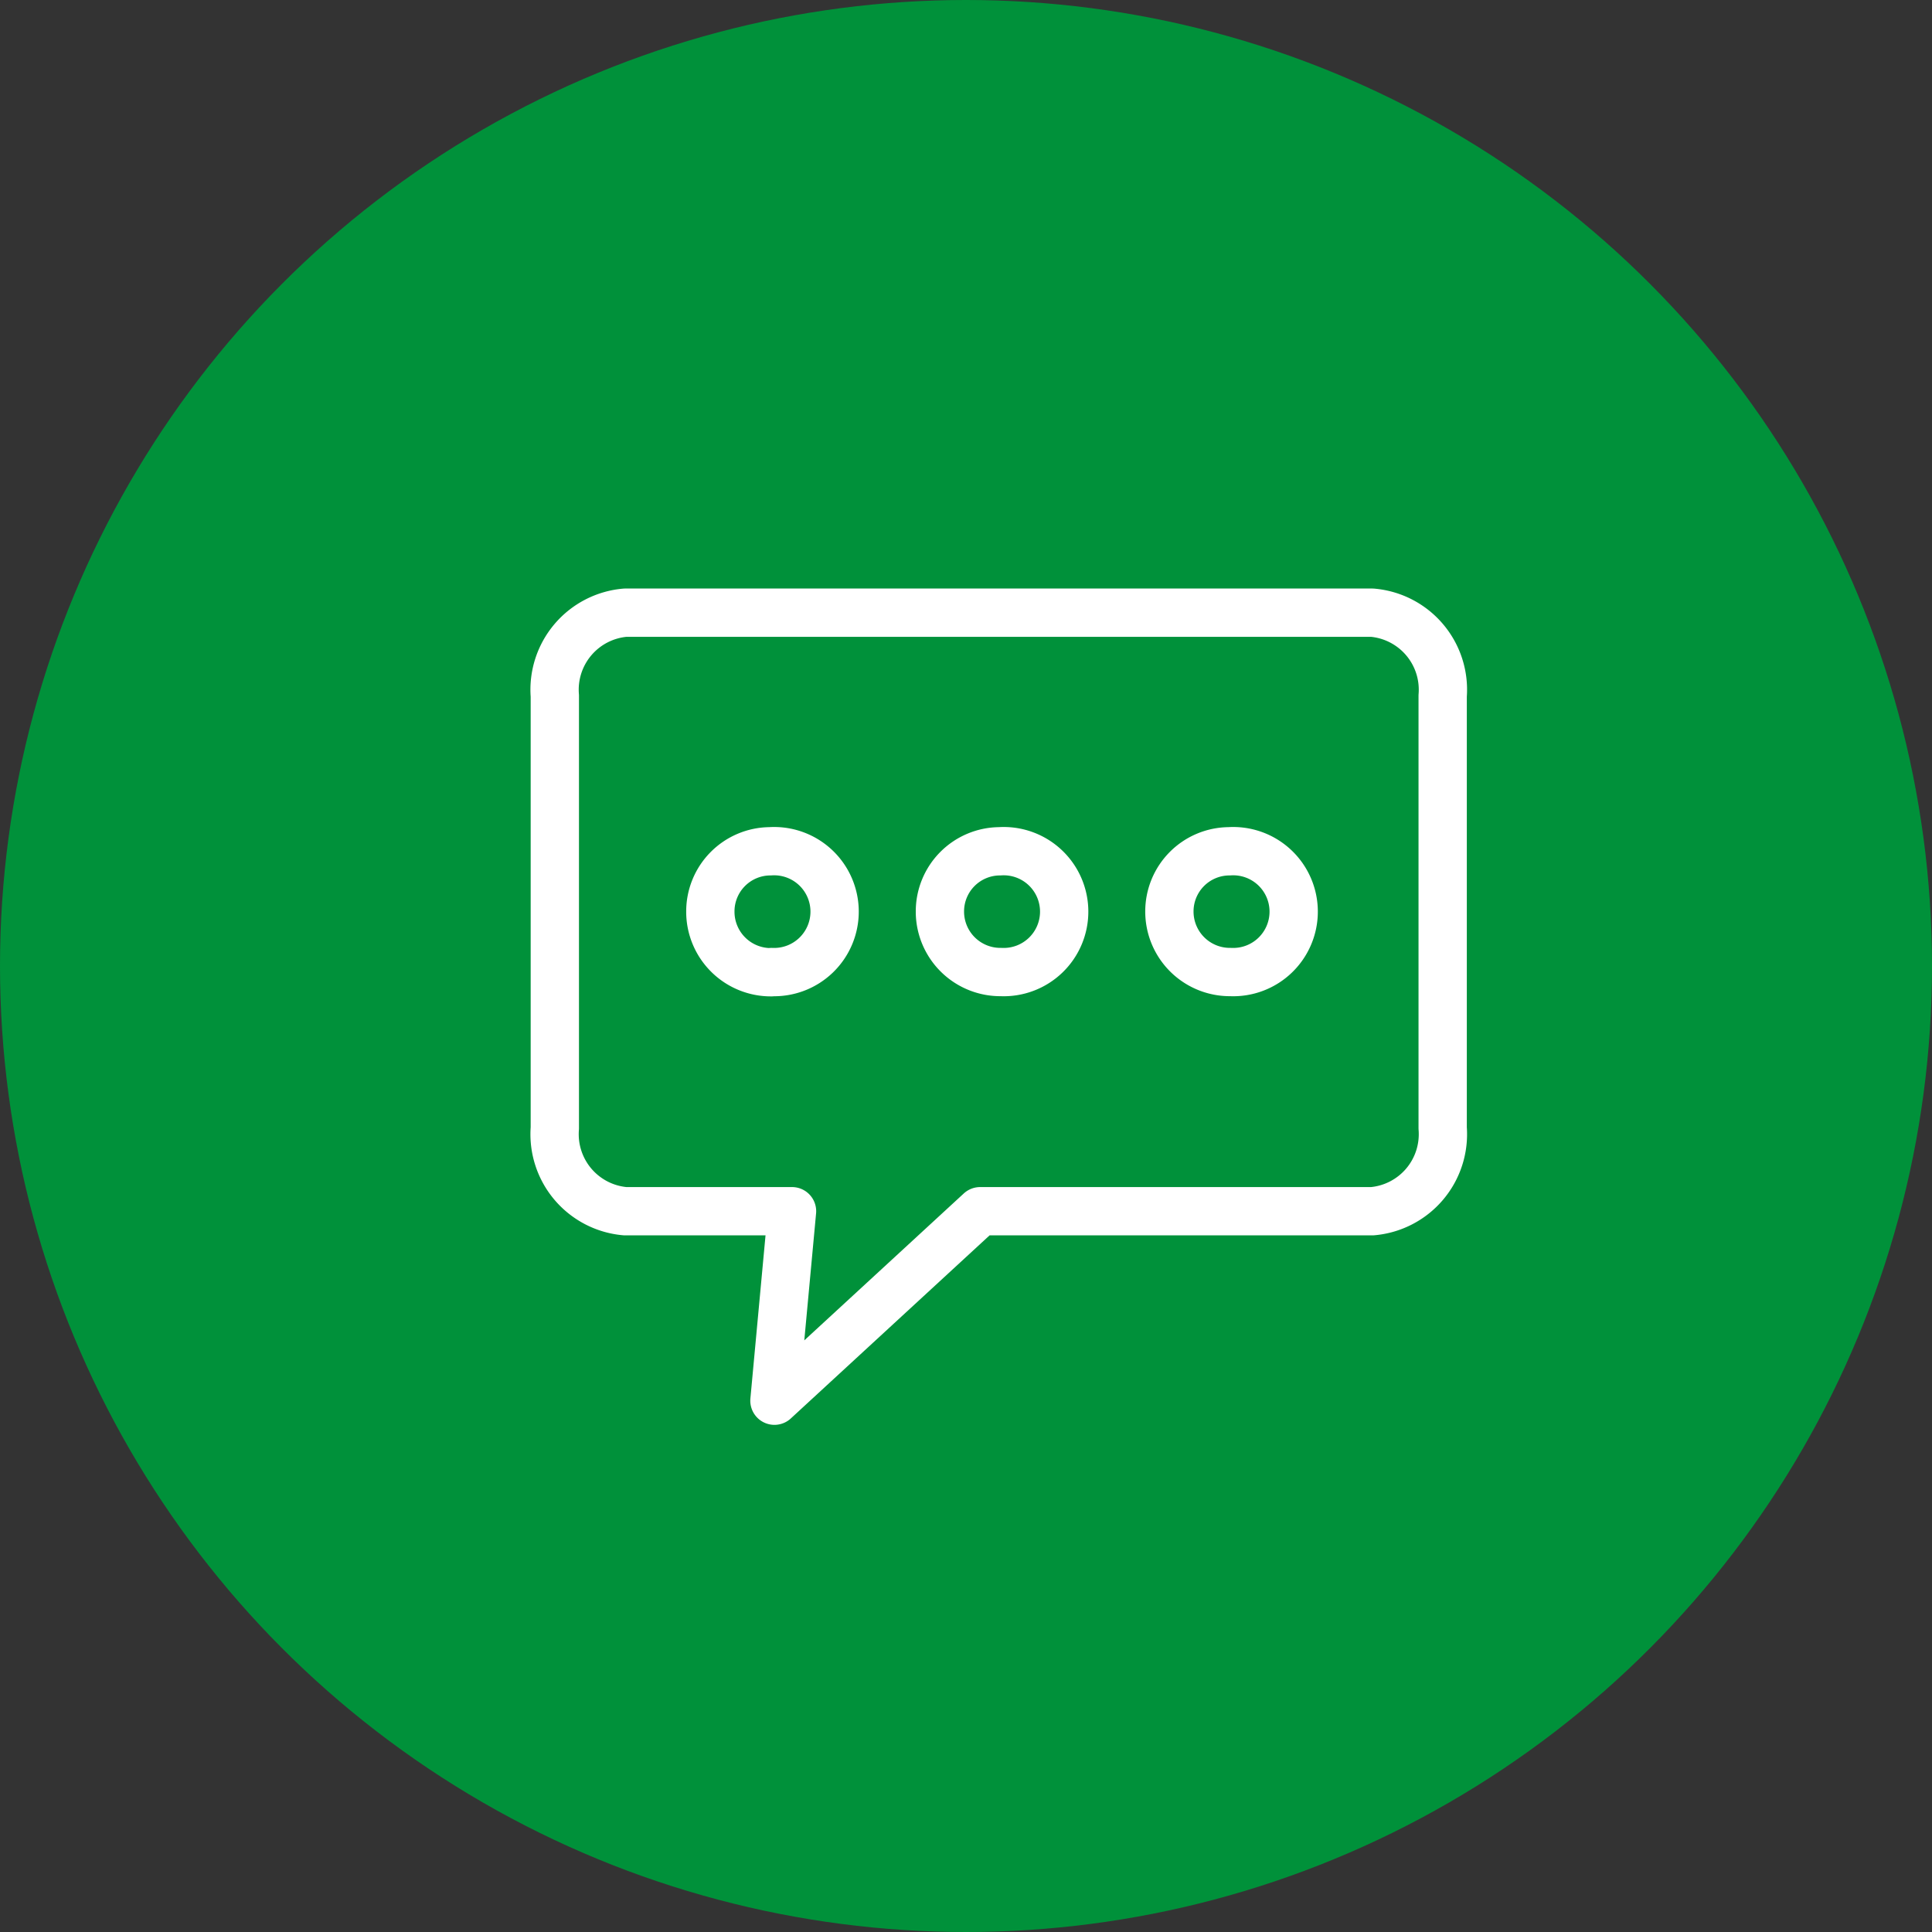 <svg xmlns="http://www.w3.org/2000/svg" width="40" height="40" viewBox="0 0 40 40">
  <rect x="0" y="0" width="40" height="40" fill="#333333" stroke="none"/>
  <g id="グループ_2118" data-name="グループ 2118" transform="translate(-342 -1642)">
    <circle id="楕円形_1" data-name="楕円形 1" cx="20" cy="20" r="20" transform="translate(342 1642)" fill="#00913a"/>
    <path id="パス_88" data-name="パス 88" d="M16.923,0H1.458A1.6,1.6,0,0,0,0,1.722v8.949a1.6,1.6,0,0,0,1.458,1.721H4.911l-.364,3.923,4.259-3.923h8.117a1.6,1.6,0,0,0,1.459-1.721V1.721A1.6,1.6,0,0,0,16.923,0M4.486,7.444A1.253,1.253,0,0,1,3.22,6.206V6.192A1.245,1.245,0,0,1,4.457,4.94h0a1.252,1.252,0,1,1,.029,2.5m4.753,0A1.252,1.252,0,0,1,7.973,6.206s0-.009,0-.014A1.245,1.245,0,0,1,9.21,4.94h0a1.252,1.252,0,1,1,.029,2.5m4.751,0a1.253,1.253,0,0,1-1.266-1.239V6.192A1.245,1.245,0,0,1,13.962,4.94h0a1.252,1.252,0,1,1,.028,2.5" transform="translate(353.487 1654.685)" fill="none" stroke="#fff" stroke-linecap="round" stroke-linejoin="round" stroke-width="1"/>
  </g>
</svg>
